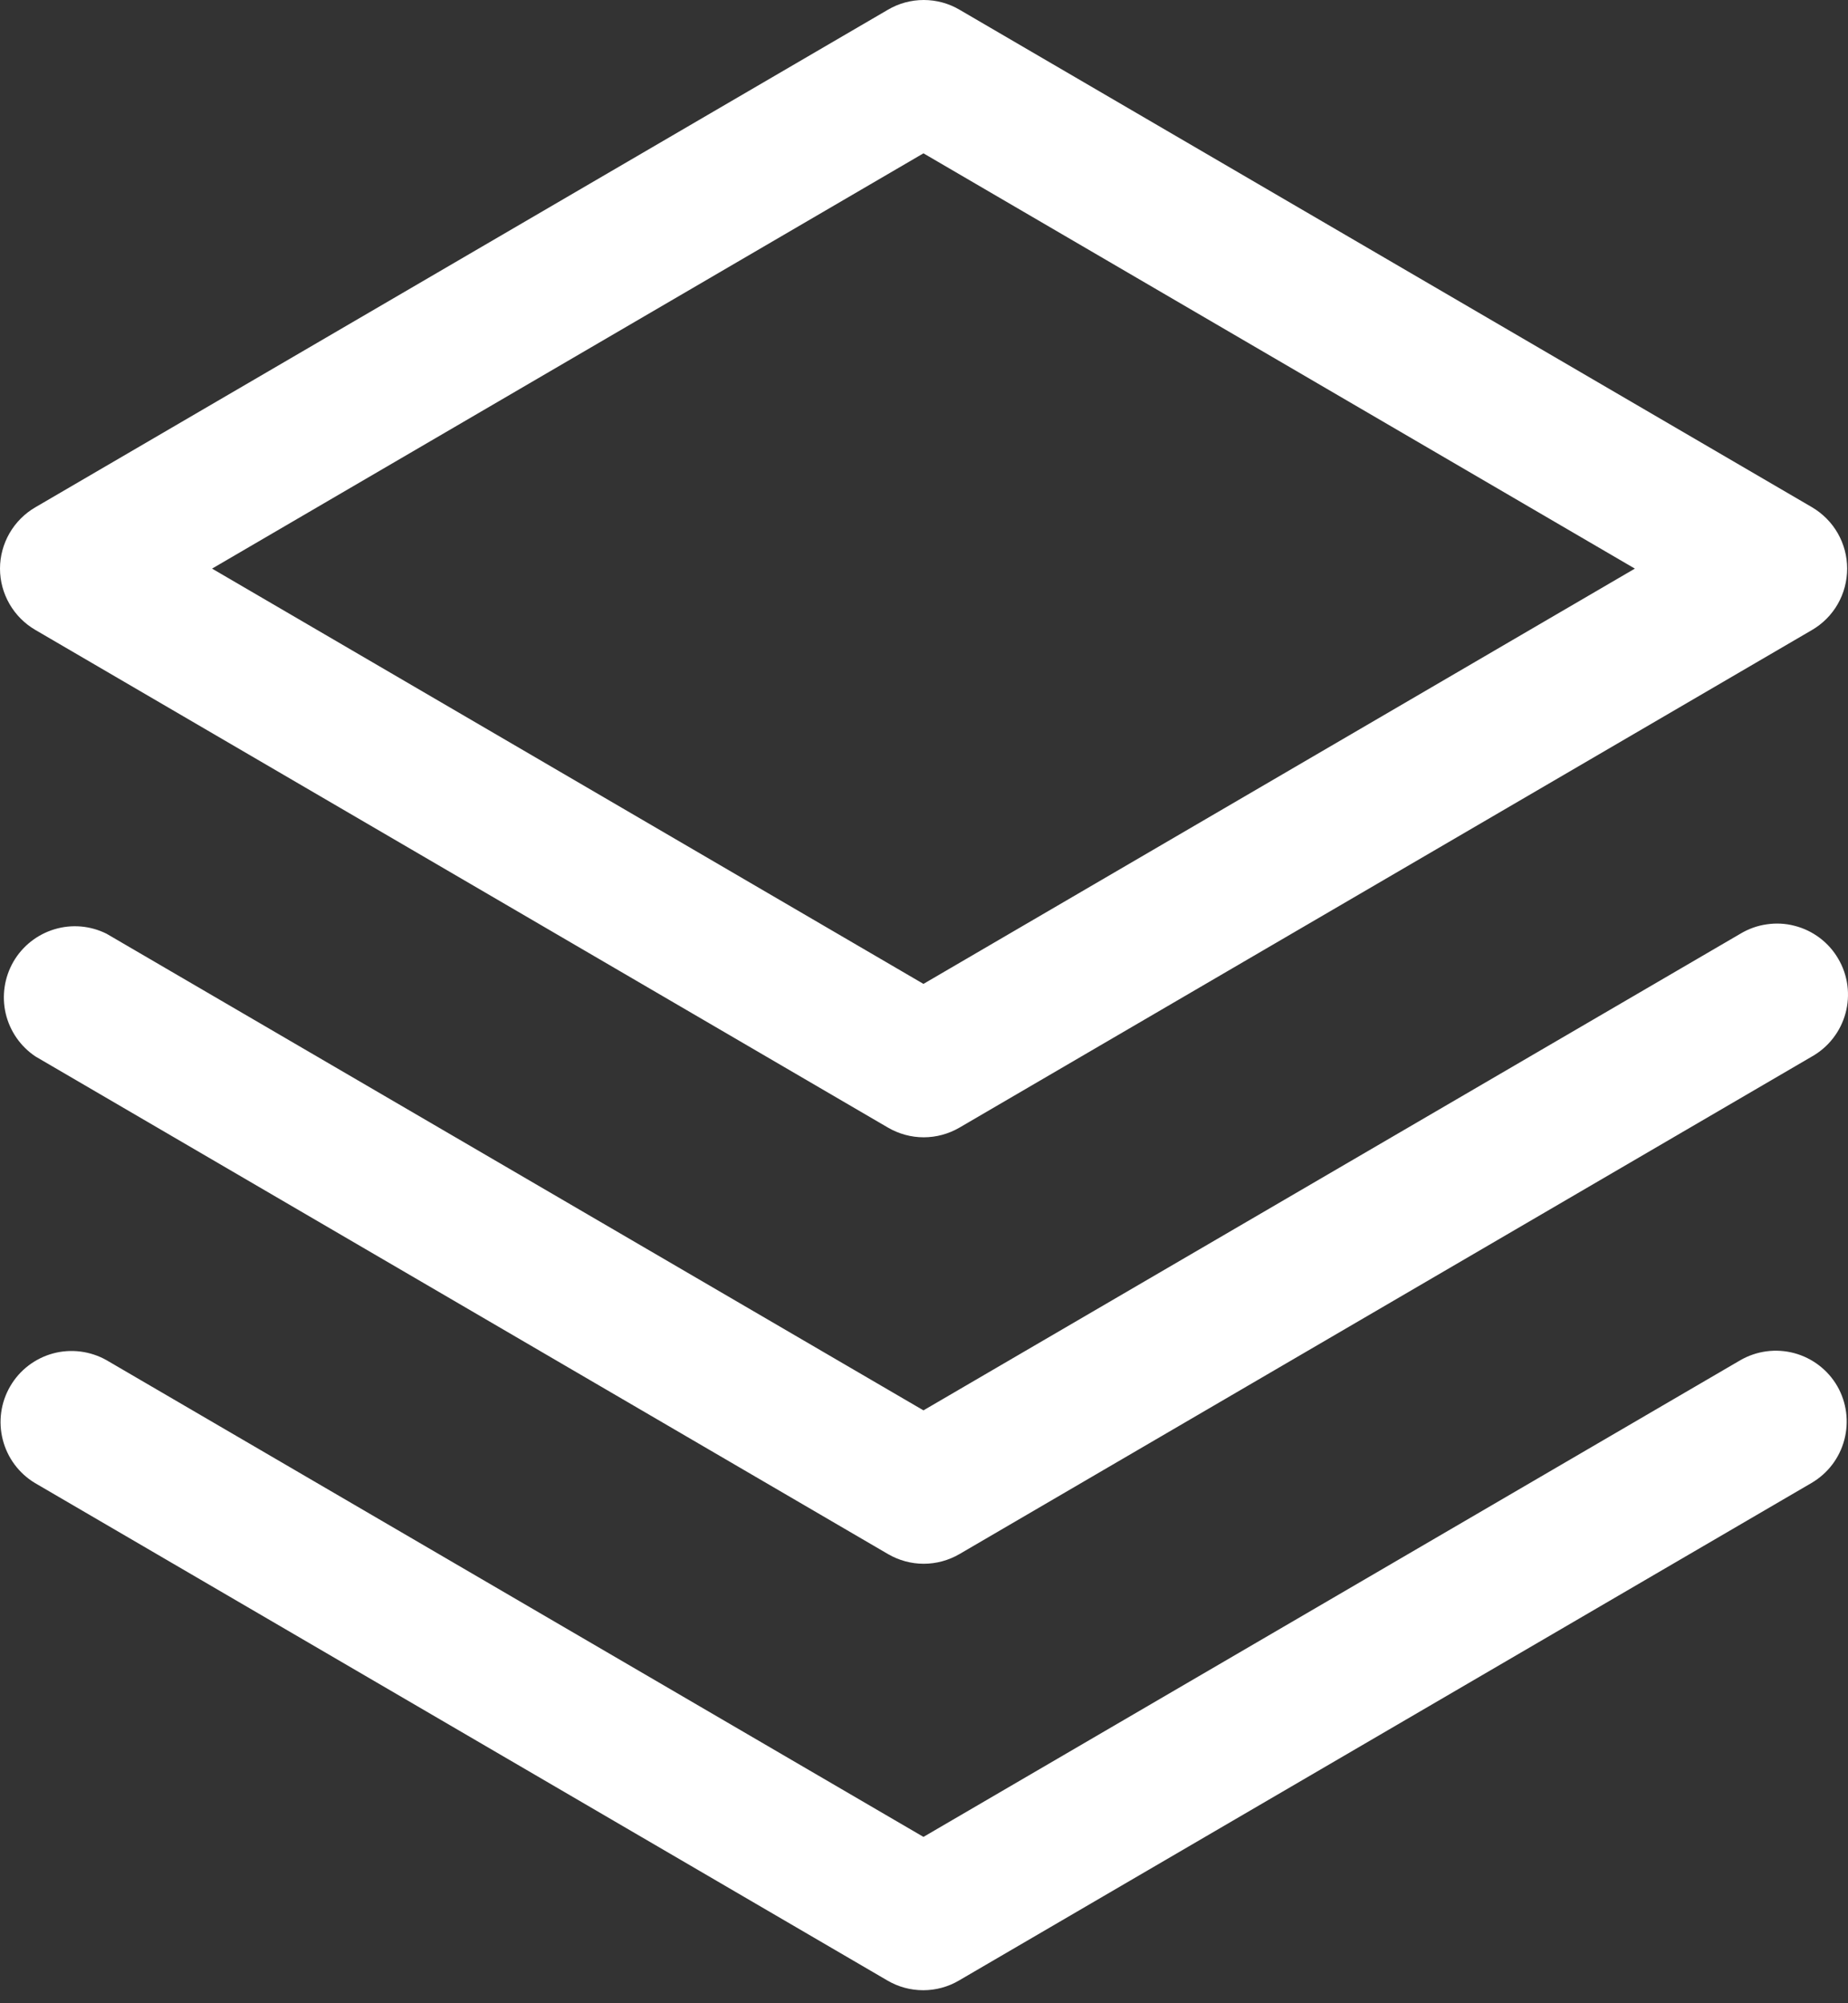 <?xml version="1.0" encoding="UTF-8"?> <svg xmlns="http://www.w3.org/2000/svg" width="24" height="26" viewBox="0 0 24 26" fill="none"><rect x="0" y="0" width="24" height="26" fill="#333333" stroke="none"/><path d="M23.86 17.989C23.982 18.201 24.015 18.452 23.952 18.688C23.89 18.924 23.736 19.125 23.525 19.248L12.454 25.705C12.313 25.788 12.153 25.831 11.99 25.831C11.826 25.831 11.666 25.788 11.525 25.705L0.454 19.248C0.246 19.123 0.096 18.921 0.036 18.686C-0.024 18.451 0.01 18.202 0.133 17.992C0.255 17.782 0.455 17.63 0.689 17.566C0.923 17.503 1.173 17.535 1.384 17.654L11.993 23.841L22.602 17.654C22.814 17.532 23.065 17.499 23.301 17.562C23.536 17.625 23.738 17.779 23.86 17.989ZM22.602 12.119L11.993 18.305L1.384 12.119C1.174 12.014 0.932 11.993 0.707 12.061C0.482 12.129 0.292 12.279 0.174 12.482C0.057 12.685 0.021 12.926 0.074 13.154C0.128 13.383 0.266 13.582 0.461 13.712L11.532 20.17C11.673 20.252 11.833 20.296 11.996 20.296C12.16 20.296 12.32 20.252 12.461 20.17L23.532 13.712C23.638 13.652 23.731 13.572 23.806 13.475C23.881 13.379 23.936 13.268 23.968 13.15C24 13.032 24.008 12.909 23.992 12.788C23.976 12.667 23.936 12.55 23.874 12.445C23.813 12.339 23.731 12.247 23.633 12.173C23.536 12.1 23.425 12.046 23.306 12.016C23.188 11.985 23.065 11.979 22.944 11.997C22.823 12.014 22.707 12.056 22.602 12.119ZM0 7.38C0 7.219 0.043 7.06 0.124 6.92C0.205 6.78 0.321 6.664 0.461 6.583L11.532 0.126C11.673 0.043 11.833 0 11.996 0C12.16 0 12.32 0.043 12.461 0.126L23.532 6.583C23.671 6.665 23.787 6.781 23.867 6.921C23.947 7.061 23.989 7.219 23.989 7.38C23.989 7.541 23.947 7.7 23.867 7.84C23.787 7.98 23.671 8.096 23.532 8.177L12.461 14.635C12.32 14.717 12.16 14.761 11.996 14.761C11.833 14.761 11.673 14.717 11.532 14.635L0.461 8.177C0.321 8.096 0.205 7.98 0.124 7.84C0.043 7.7 0 7.542 0 7.38ZM2.754 7.38L11.993 12.77L21.232 7.38L11.993 1.99L2.754 7.38Z" fill="white"></path></svg> 